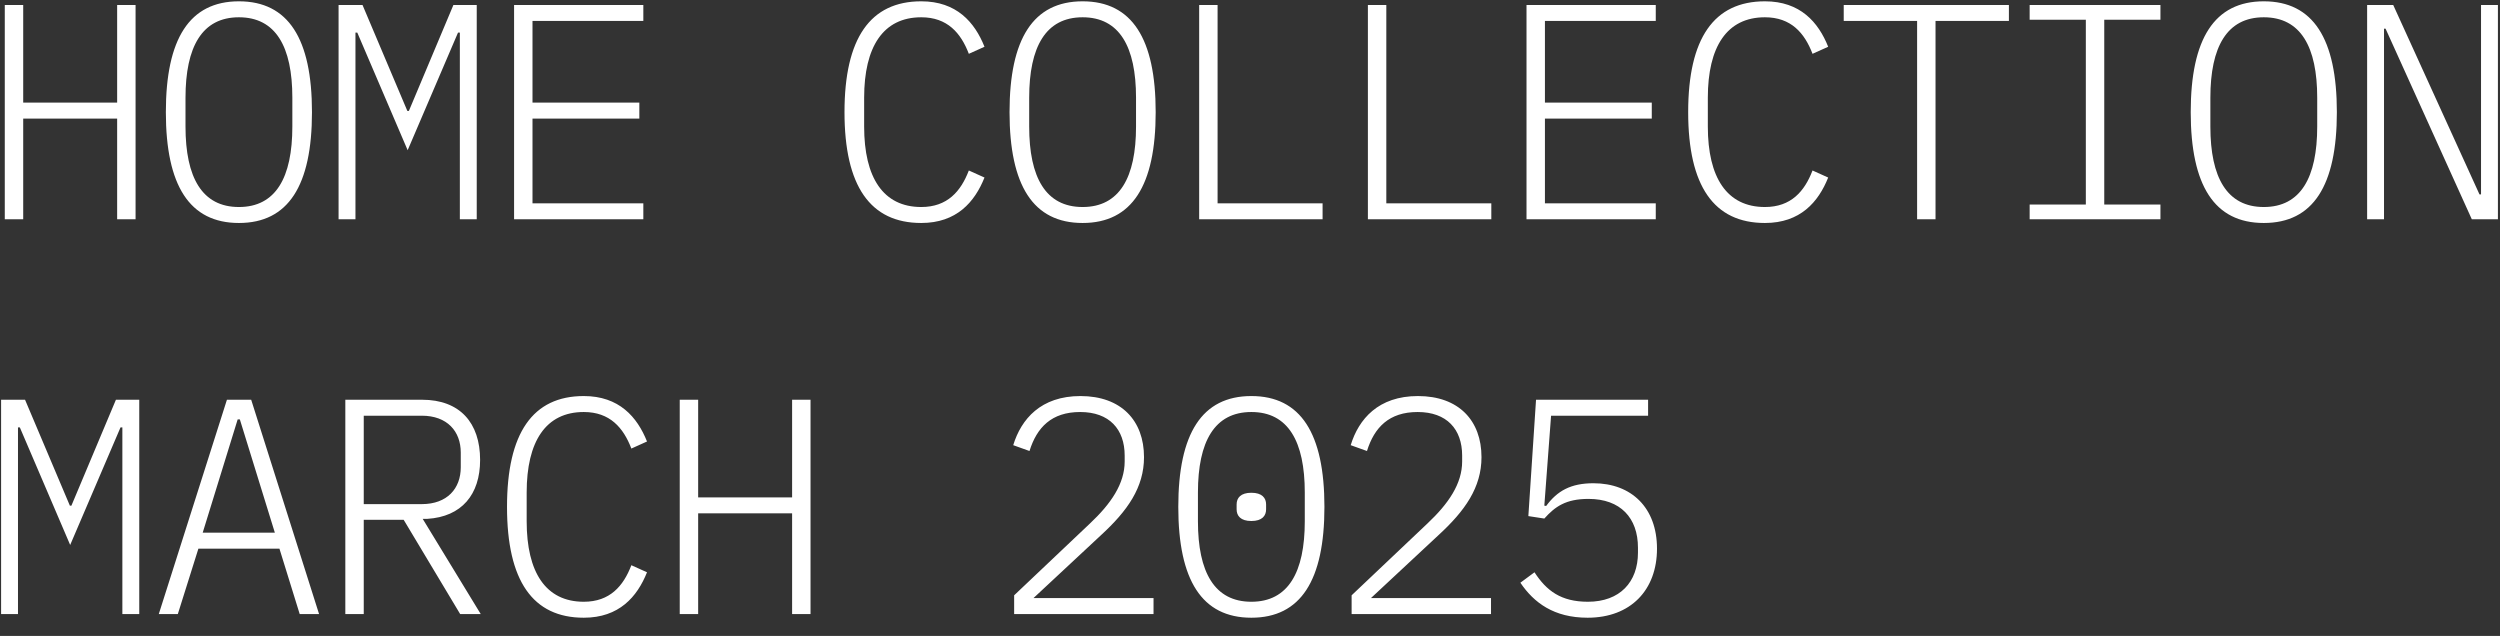 <svg width="114" height="29" viewBox="0 0 114 29" fill="none" xmlns="http://www.w3.org/2000/svg">
<rect x="0" y="0" width="114" height="29" fill="#333333" stroke="none"/>
<path d="M5.342 10V5.408H1.058V10H0.218V0.228H1.058V4.68H5.342V0.228H6.182V10H5.342ZM10.895 10.168C8.641 10.168 7.563 8.46 7.563 5.114C7.563 1.768 8.641 0.06 10.895 0.06C13.149 0.06 14.226 1.768 14.226 5.114C14.226 8.46 13.149 10.168 10.895 10.168ZM10.895 9.44C12.575 9.44 13.331 8.096 13.331 5.772V4.456C13.331 2.132 12.575 0.788 10.895 0.788C9.215 0.788 8.459 2.132 8.459 4.456V5.772C8.459 8.096 9.215 9.44 10.895 9.44ZM20.969 10V1.488H20.885L18.589 6.85L16.293 1.488H16.209V10H15.439V0.228H16.531L18.575 5.058H18.645L20.675 0.228H21.739V10H20.969ZM29.336 10H23.442V0.228H29.336V0.956H24.282V4.68H29.154V5.408H24.282V9.272H29.336V10ZM42.009 10.168C39.685 10.168 38.509 8.488 38.509 5.114C38.509 1.74 39.685 0.06 42.009 0.06C43.619 0.06 44.445 1.012 44.893 2.132L44.179 2.454C43.815 1.502 43.199 0.788 42.009 0.788C40.273 0.788 39.405 2.132 39.405 4.456V5.772C39.405 8.096 40.273 9.44 42.009 9.44C43.199 9.44 43.815 8.726 44.179 7.774L44.893 8.096C44.445 9.216 43.619 10.168 42.009 10.168ZM49.367 10.168C47.113 10.168 46.035 8.46 46.035 5.114C46.035 1.768 47.113 0.06 49.367 0.06C51.621 0.06 52.699 1.768 52.699 5.114C52.699 8.46 51.621 10.168 49.367 10.168ZM49.367 9.44C51.047 9.44 51.803 8.096 51.803 5.772V4.456C51.803 2.132 51.047 0.788 49.367 0.788C47.687 0.788 46.931 2.132 46.931 4.456V5.772C46.931 8.096 47.687 9.44 49.367 9.44ZM60.31 10H54.682V0.228H55.522V9.272H60.31V10ZM68.004 10H62.376V0.228H63.216V9.272H68.004V10ZM75.503 10H69.609V0.228H75.503V0.956H70.449V4.68H75.321V5.408H70.449V9.272H75.503V10ZM80.481 10.168C78.157 10.168 76.981 8.488 76.981 5.114C76.981 1.74 78.157 0.06 80.481 0.06C82.091 0.06 82.917 1.012 83.365 2.132L82.651 2.454C82.287 1.502 81.671 0.788 80.481 0.788C78.745 0.788 77.877 2.132 77.877 4.456V5.772C77.877 8.096 78.745 9.44 80.481 9.44C81.671 9.44 82.287 8.726 82.651 7.774L83.365 8.096C82.917 9.216 82.091 10.168 80.481 10.168ZM91.606 0.956H88.26V10H87.42V0.956H84.074V0.228H91.606V0.956ZM98.516 10H92.552V9.328H95.114V0.9H92.552V0.228H98.516V0.9H95.954V9.328H98.516V10ZM103.229 10.168C100.975 10.168 99.897 8.46 99.897 5.114C99.897 1.768 100.975 0.06 103.229 0.06C105.483 0.06 106.561 1.768 106.561 5.114C106.561 8.46 105.483 10.168 103.229 10.168ZM103.229 9.44C104.909 9.44 105.665 8.096 105.665 5.772V4.456C105.665 2.132 104.909 0.788 103.229 0.788C101.549 0.788 100.793 2.132 100.793 4.456V5.772C100.793 8.096 101.549 9.44 103.229 9.44ZM112.715 10L108.781 1.306H108.711V10H107.941V0.228H109.131L113.065 8.866H113.135V0.228H113.905V10H112.715ZM5.58 28V19.488H5.496L3.2 24.85L0.904 19.488H0.82V28H0.05V18.228H1.142L3.186 23.058H3.256L5.286 18.228H6.35V28H5.58ZM14.549 28H13.666L12.742 25.018H9.047L8.109 28H7.241L10.348 18.228H11.454L14.549 28ZM12.533 24.29L10.937 19.124H10.838L9.243 24.29H12.533ZM16.587 23.702V28H15.747V18.228H19.247C20.969 18.228 21.893 19.278 21.893 20.972C21.893 22.554 21.053 23.562 19.485 23.66H19.275L21.921 28H20.983L18.407 23.702H16.587ZM16.587 22.988H19.233C20.395 22.988 21.011 22.274 21.011 21.308V20.636C21.011 19.67 20.395 18.956 19.233 18.956H16.587V22.988ZM26.62 28.168C24.296 28.168 23.12 26.488 23.12 23.114C23.12 19.74 24.296 18.06 26.62 18.06C28.23 18.06 29.056 19.012 29.504 20.132L28.79 20.454C28.426 19.502 27.81 18.788 26.62 18.788C24.884 18.788 24.016 20.132 24.016 22.456V23.772C24.016 26.096 24.884 27.44 26.62 27.44C27.81 27.44 28.426 26.726 28.79 25.774L29.504 26.096C29.056 27.216 28.23 28.168 26.62 28.168ZM36.12 28V23.408H31.836V28H30.996V18.228H31.836V22.68H36.12V18.228H36.96V28H36.12ZM52.601 27.272V28H46.245V27.146L49.703 23.87C50.655 22.974 51.285 22.064 51.285 21.042V20.776C51.285 19.572 50.585 18.788 49.255 18.788C47.953 18.788 47.281 19.488 46.945 20.566L46.203 20.3C46.567 19.11 47.463 18.06 49.269 18.06C51.131 18.06 52.167 19.18 52.167 20.846C52.167 22.232 51.411 23.296 50.207 24.402L47.127 27.272H52.601ZM57.062 28.168C54.808 28.168 53.73 26.46 53.73 23.114C53.73 19.768 54.808 18.06 57.062 18.06C59.316 18.06 60.394 19.768 60.394 23.114C60.394 26.46 59.316 28.168 57.062 28.168ZM57.062 27.44C58.742 27.44 59.498 26.096 59.498 23.772V22.456C59.498 20.132 58.742 18.788 57.062 18.788C55.382 18.788 54.626 20.132 54.626 22.456V23.772C54.626 26.096 55.382 27.44 57.062 27.44ZM57.062 23.758C56.572 23.758 56.39 23.52 56.39 23.226V23.002C56.39 22.708 56.572 22.47 57.062 22.47C57.552 22.47 57.734 22.708 57.734 23.002V23.226C57.734 23.52 57.552 23.758 57.062 23.758ZM67.99 27.272V28H61.634V27.146L65.092 23.87C66.044 22.974 66.674 22.064 66.674 21.042V20.776C66.674 19.572 65.974 18.788 64.644 18.788C63.342 18.788 62.67 19.488 62.334 20.566L61.592 20.3C61.956 19.11 62.852 18.06 64.658 18.06C66.52 18.06 67.556 19.18 67.556 20.846C67.556 22.232 66.8 23.296 65.596 24.402L62.516 27.272H67.99ZM75.153 18.228V18.956H70.729L70.421 23.058L70.505 23.072C71.009 22.386 71.625 22.036 72.661 22.036C74.397 22.036 75.559 23.156 75.559 25.018C75.559 26.908 74.355 28.168 72.395 28.168C70.855 28.168 69.945 27.482 69.329 26.572L69.973 26.096C70.519 26.936 71.177 27.44 72.409 27.44C73.865 27.44 74.691 26.544 74.691 25.2V24.976C74.691 23.618 73.893 22.75 72.437 22.75C71.401 22.75 70.911 23.1 70.421 23.646L69.693 23.534L70.043 18.228H75.153Z" fill="white"/>
</svg>
